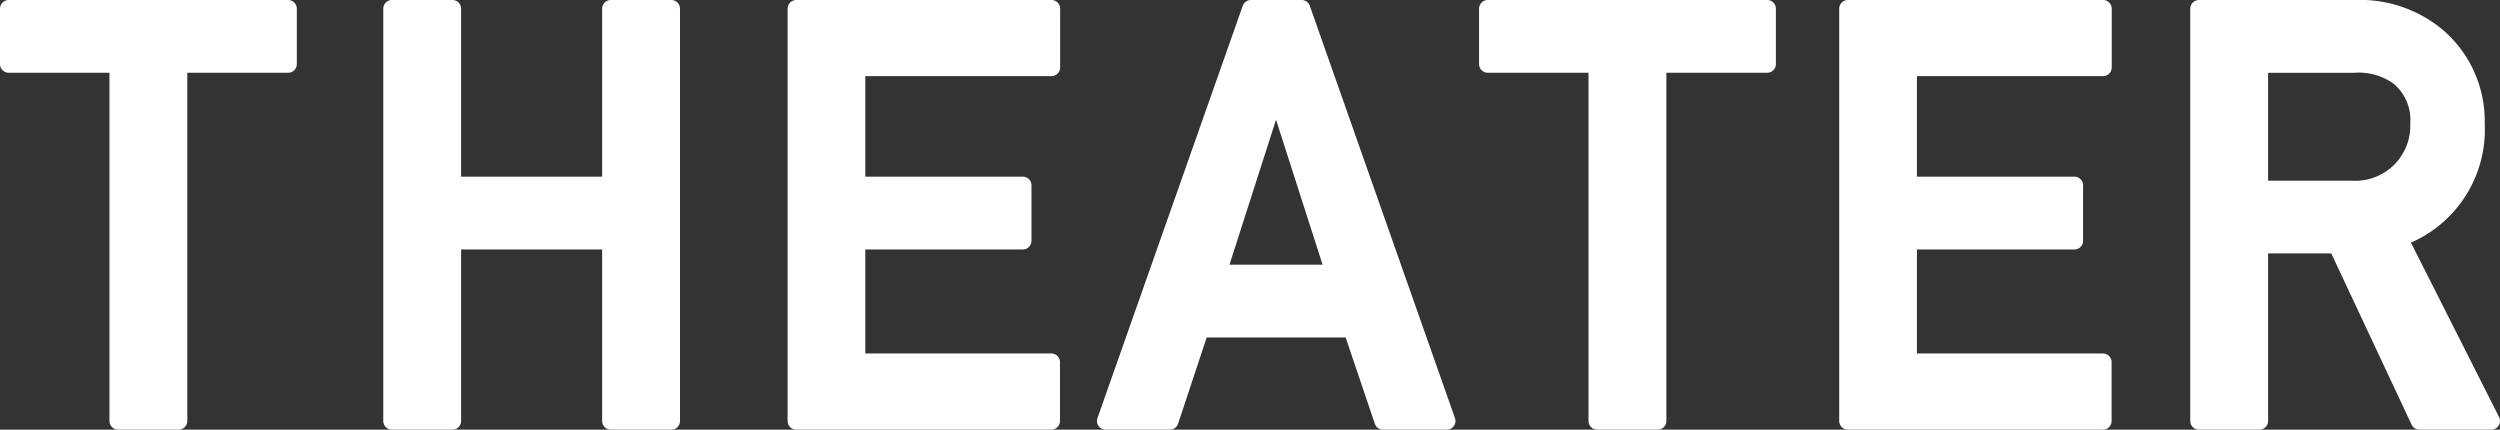 <svg xmlns="http://www.w3.org/2000/svg" width="86.336" height="14.838" viewBox="0 0 86.336 14.838"><rect x="0" y="0" width="86.336" height="14.838" fill="#333333" stroke="none"/><defs><style>.cls-1{fill:#fff;stroke:#fff;stroke-linecap:round;stroke-linejoin:round;stroke-width:.6px}</style></defs><title>tit_theater</title><g id="レイヤー_2" data-name="レイヤー 2"><path class="cls-1" d="M4.08 2.212H.3V.3h9.65v1.912H6.168v12.326H4.08zm17.015 6.104h-5.471v6.223h-2.088V.3h2.088v6.1h5.471V.3h2.088v14.238h-2.088zM27.5.3h8.811v2.029h-6.728V6.4h5.738v1.916h-5.738v4.191h6.723v2.031H27.5zm19.186 11.053h-5.23L40.4 14.538h-2.217L43.2.3h1.75l5.013 14.238h-2.2zm-.6-1.912l-2-6.229h-.038l-2 6.229zm9.073-7.229h-3.78V.3h9.65v1.912h-3.782v12.326h-2.088zM63.816.3h8.811v2.029H65.9V6.4h5.738v1.916H65.9v4.191h6.723v2.031h-8.807zm12.123 0h5.389a4.16 4.16 0 0 1 2.813.938 3.842 3.842 0 0 1 1.367 3.037 3.958 3.958 0 0 1-2.664 3.945l3.192 6.318h-2.481L80.7 8.452h-2.673v6.086h-2.088zm2.088 6.24h3.167a2.2 2.2 0 0 0 2.343-2.271 1.921 1.921 0 0 0-.692-1.615 2.35 2.35 0 0 0-1.536-.441h-3.282z" id="THEATER"/></g></svg>